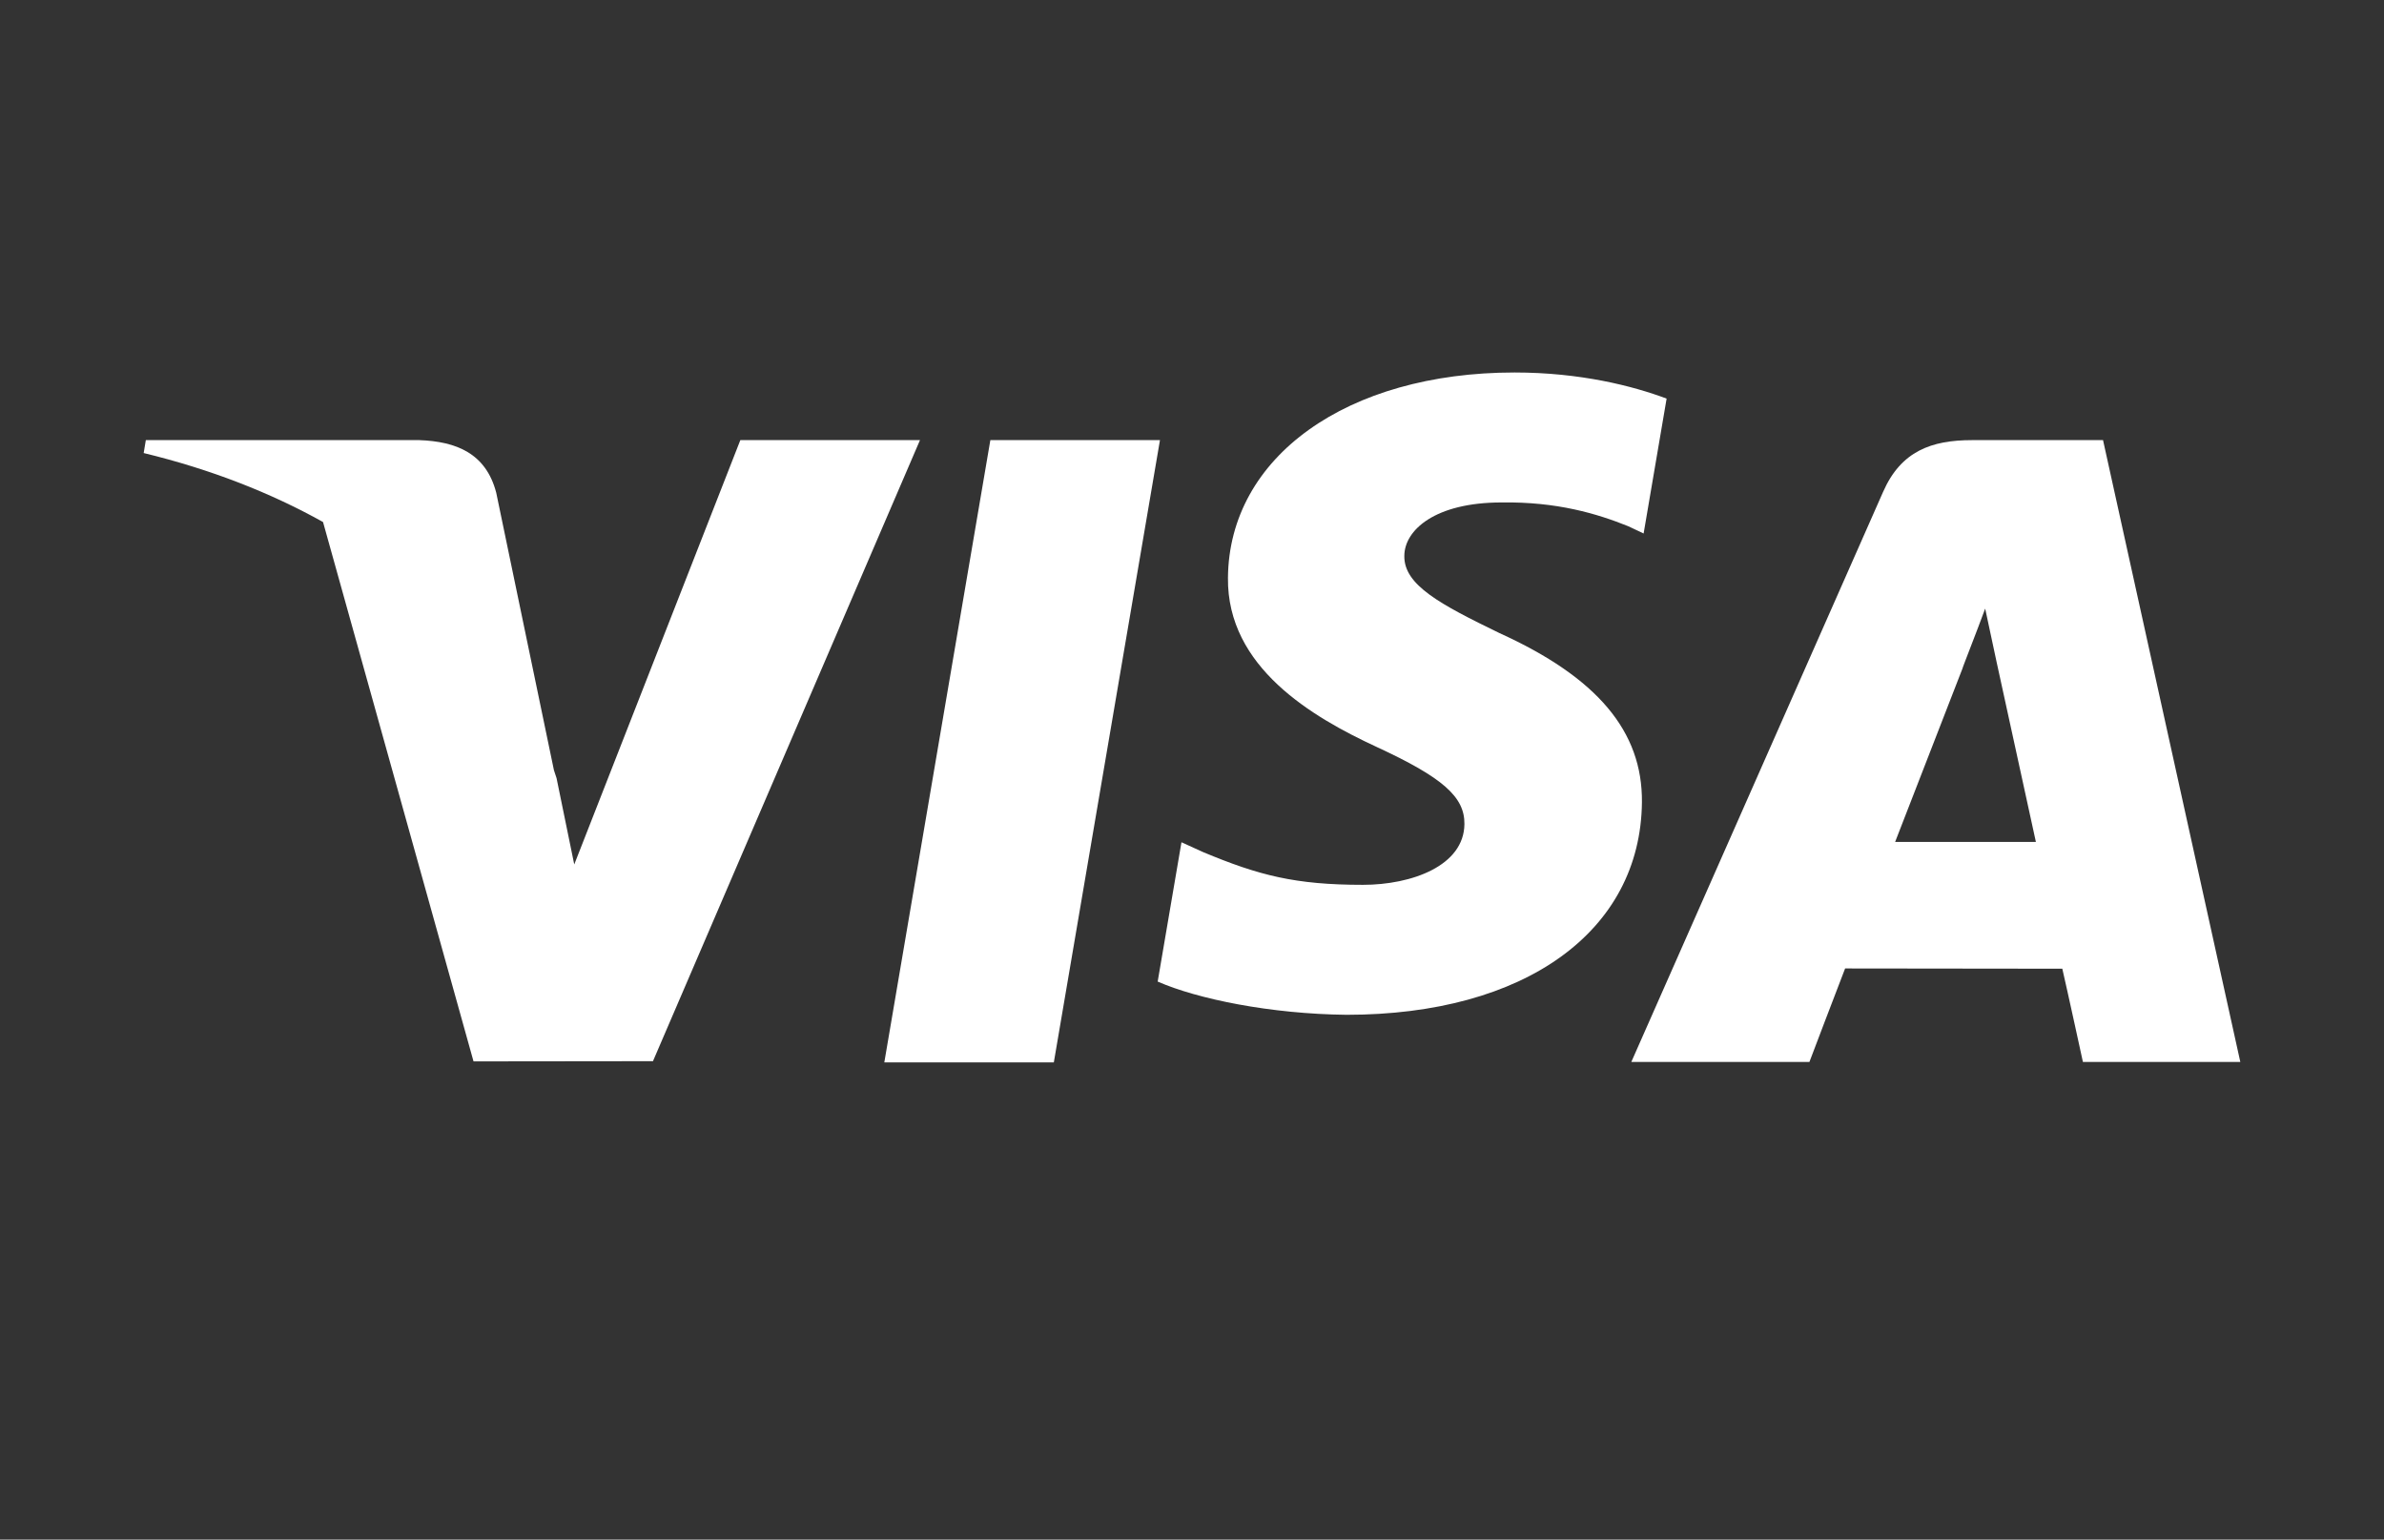 <svg width="100%" height="100%" viewBox="0 0 48 31" fill="none" xmlns="http://www.w3.org/2000/svg">
<rect x="0" y="0" width="48" height="31" fill="#333333" stroke="none"/>
<path d="M17.805 21.391L19.94 8.862H23.355L21.218 21.391H17.805Z" fill="white"/>
<path d="M33.556 8.026C32.879 7.772 31.819 7.5 30.495 7.5C27.121 7.5 24.744 9.199 24.724 11.635C24.704 13.435 26.42 14.439 27.716 15.039C29.045 15.653 29.492 16.044 29.485 16.593C29.477 17.433 28.424 17.816 27.442 17.816C26.076 17.816 25.349 17.626 24.228 17.159L23.788 16.959L23.309 19.764C24.106 20.114 25.581 20.417 27.113 20.433C30.702 20.433 33.033 18.753 33.059 16.152C33.072 14.727 32.162 13.642 30.192 12.748C28.998 12.168 28.267 11.781 28.275 11.195C28.275 10.674 28.894 10.117 30.231 10.117C31.348 10.1 32.157 10.343 32.787 10.597L33.093 10.742L33.556 8.026Z" fill="white"/>
<path d="M42.343 8.862H39.705C38.887 8.862 38.275 9.085 37.916 9.901L32.845 21.383H36.431C36.431 21.383 37.017 19.839 37.15 19.5C37.541 19.5 41.025 19.505 41.523 19.505C41.625 19.944 41.938 21.383 41.938 21.383H45.107L42.343 8.862ZM38.157 16.952C38.439 16.23 39.517 13.45 39.517 13.45C39.497 13.483 39.798 12.724 39.97 12.254L40.201 13.334C40.201 13.334 40.855 16.325 40.991 16.952H38.157V16.952Z" fill="white"/>
<path d="M2.936 8.862L2.893 9.122C4.243 9.449 5.448 9.922 6.504 10.511L9.534 21.371L13.147 21.367L18.523 8.862H14.906L11.562 17.406L11.206 15.669C11.19 15.616 11.171 15.562 11.153 15.508L9.991 9.92C9.784 9.126 9.185 8.889 8.443 8.862H2.936Z" fill="white"/>
</svg>
